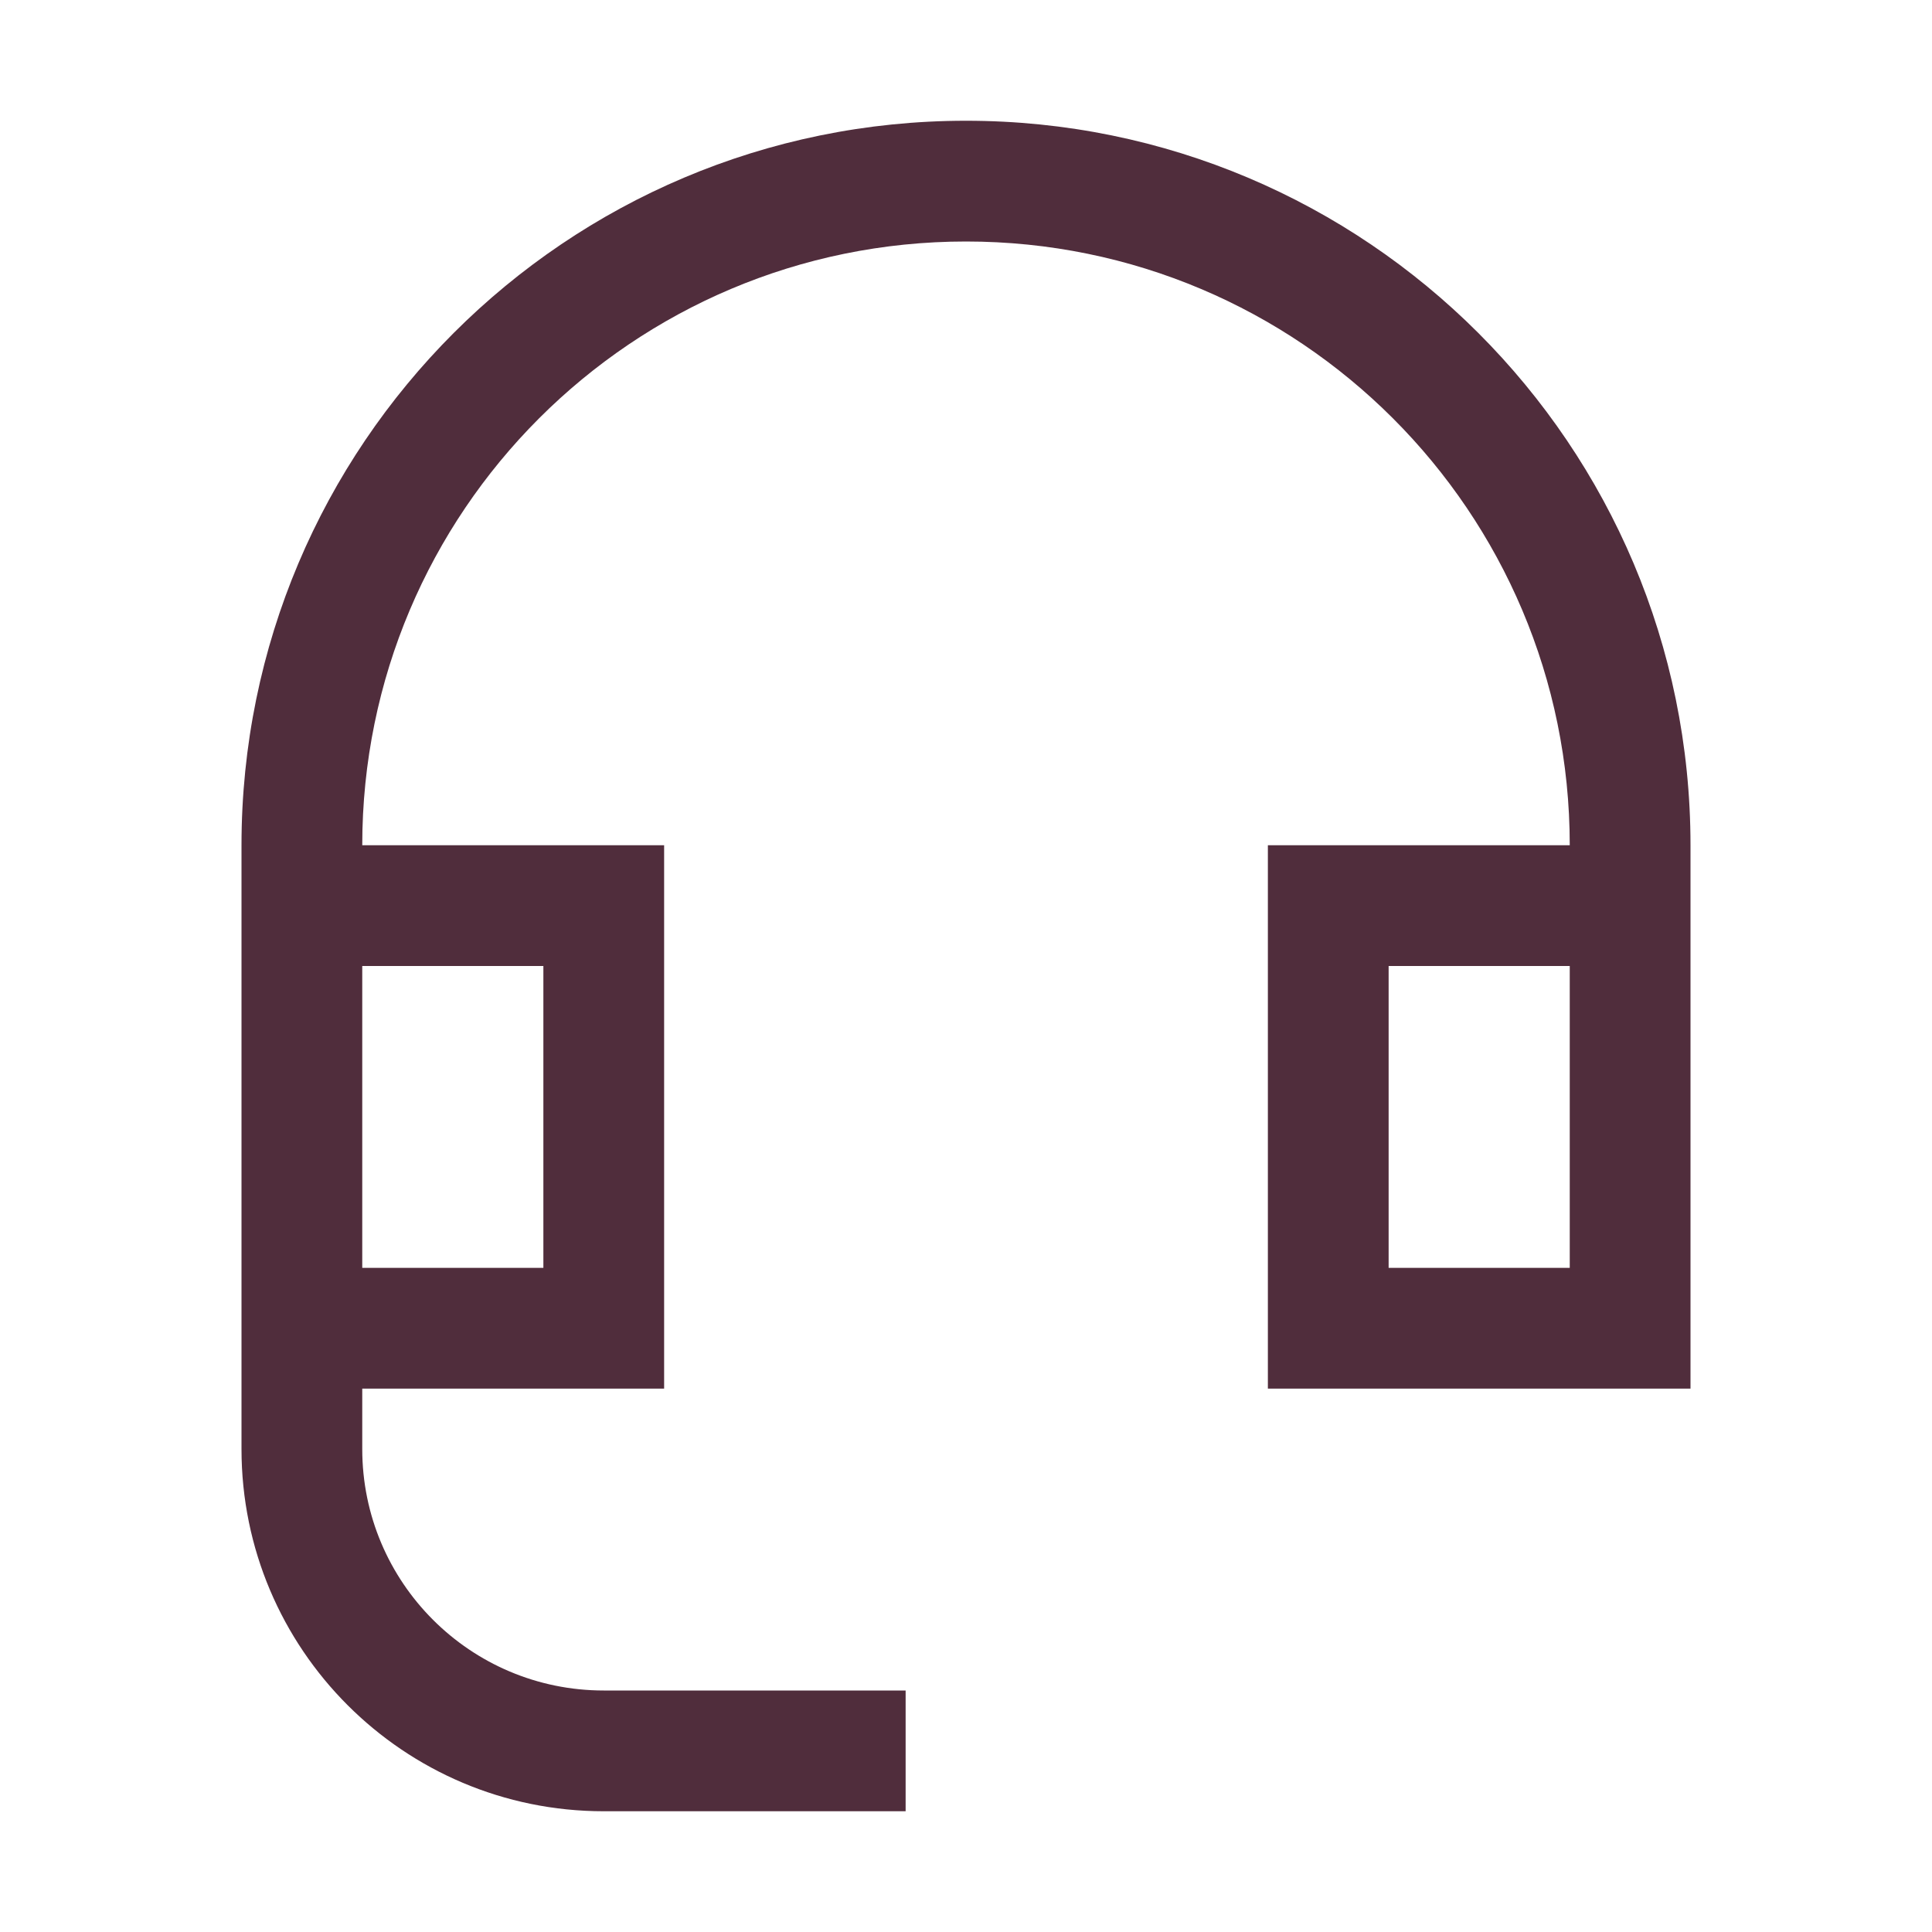 <?xml version="1.0" encoding="utf-8"?>
<svg xmlns="http://www.w3.org/2000/svg" width="20" height="20" viewBox="0 0 20 20" fill="none">
<g clip-path="url(#clip0_731_5100)">
<path fill-rule="evenodd" clip-rule="evenodd" d="M3.75 8.75C3.75 5.298 6.548 2.5 10 2.5C13.452 2.5 16.25 5.298 16.25 8.75H13.125V14.375H17.5L17.5 8.75C17.5 4.608 14.142 1.25 10 1.25C5.858 1.25 2.5 4.608 2.5 8.75L2.5 13.75H2.5V15C2.5 17.071 4.179 18.75 6.25 18.75H9.375V17.5H6.25C4.869 17.5 3.75 16.381 3.75 15V14.375H6.875V8.75H3.75ZM14.375 10V13.125H16.25V10H14.375ZM3.75 13.125V10H5.625V13.125H3.75Z" fill="#502D3C"/>
</g>
<defs>
<clipPath id="clip0_731_5100">
<rect width="20" height="20" fill="white"/>
</clipPath>
</defs>
</svg>